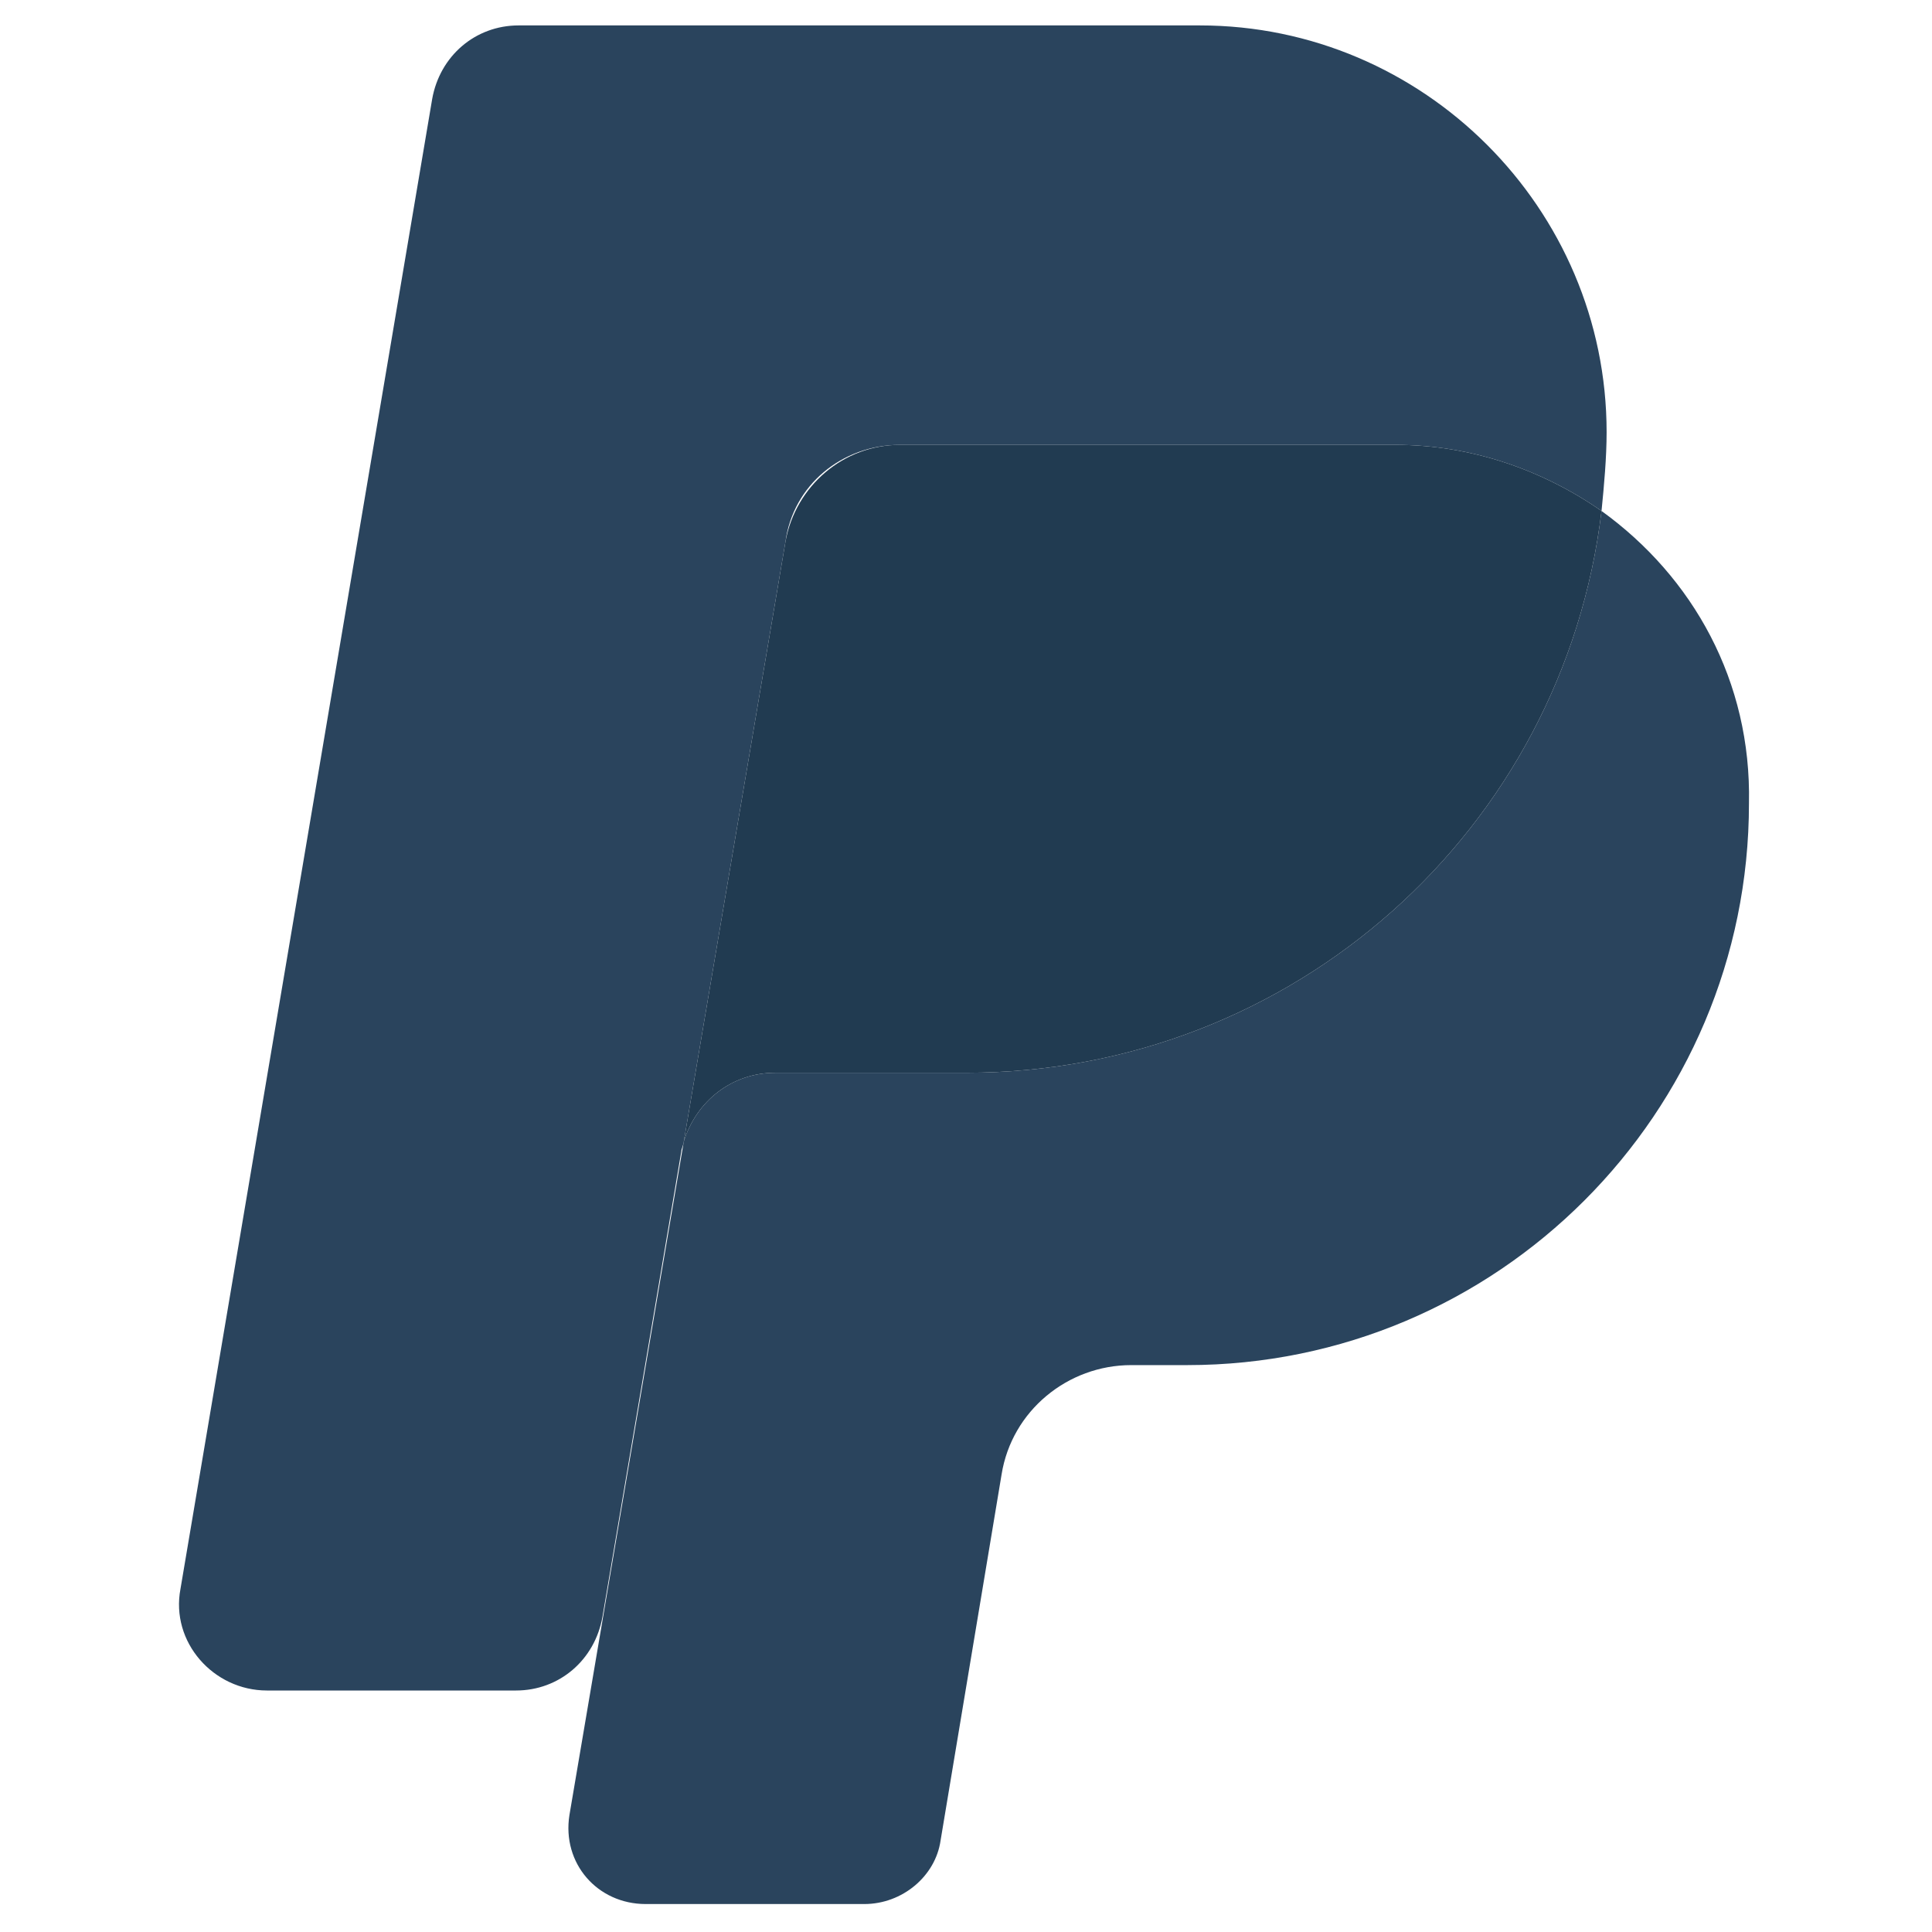 <?xml version="1.0" ?><!DOCTYPE svg  PUBLIC '-//W3C//DTD SVG 1.1//EN'  'http://www.w3.org/Graphics/SVG/1.1/DTD/svg11.dtd'><svg id="Layer_1" style="enable-background:new 0 0 76 76;" version="1.1" viewBox="0 0 76 76" xml:space="preserve" xmlns="http://www.w3.org/2000/svg" xmlns:xlink="http://www.w3.org/1999/xlink"><style type="text/css">
	.st0{fill:#2A445D;}
	.st1{fill:#37546B;}
	.st2{fill:#213B51;}
</style><g><path class="st0" d="M35.4,17.5h19.5c3,0,5.8,1,8.1,2.6c0.1-1,0.2-2.1,0.2-3.1l0,0c0-8.8-7.2-16-16-16H20.4c-1.7,0-3.1,1.2-3.4,2.9   L7.1,62.5c-0.4,2.1,1.3,4,3.4,4h9.8c1.7,0,3.1-1.2,3.4-2.9l3.1-18.3c0-0.1,0.1-0.3,0.1-0.4l4-23.6C31.2,19.1,33.1,17.5,35.4,17.5z"/><path class="st0" d="M63,20.1c-1.5,12.5-12.1,22.1-25,22.1h-7.5c-1.7,0-3.1,1.1-3.6,2.7l-4.5,26.5c-0.3,1.9,1.1,3.5,3,3.5H34   c1.5,0,2.8-1.1,3-2.5L39.4,58c0.4-2.5,2.6-4.3,5.1-4.3h2.2c12.2,0,22.1-9.9,22.1-22.1l0,0C68.9,26.8,66.6,22.7,63,20.1z"/><path class="st2" d="M30.5,42.2H38c12.9,0,23.5-9.6,25-22.1c-2.3-1.6-5.1-2.6-8.1-2.6H35.4c-2.2,0-4.1,1.6-4.5,3.8l-4,23.6   C27.4,43.3,28.8,42.2,30.5,42.2z"/></g></svg>